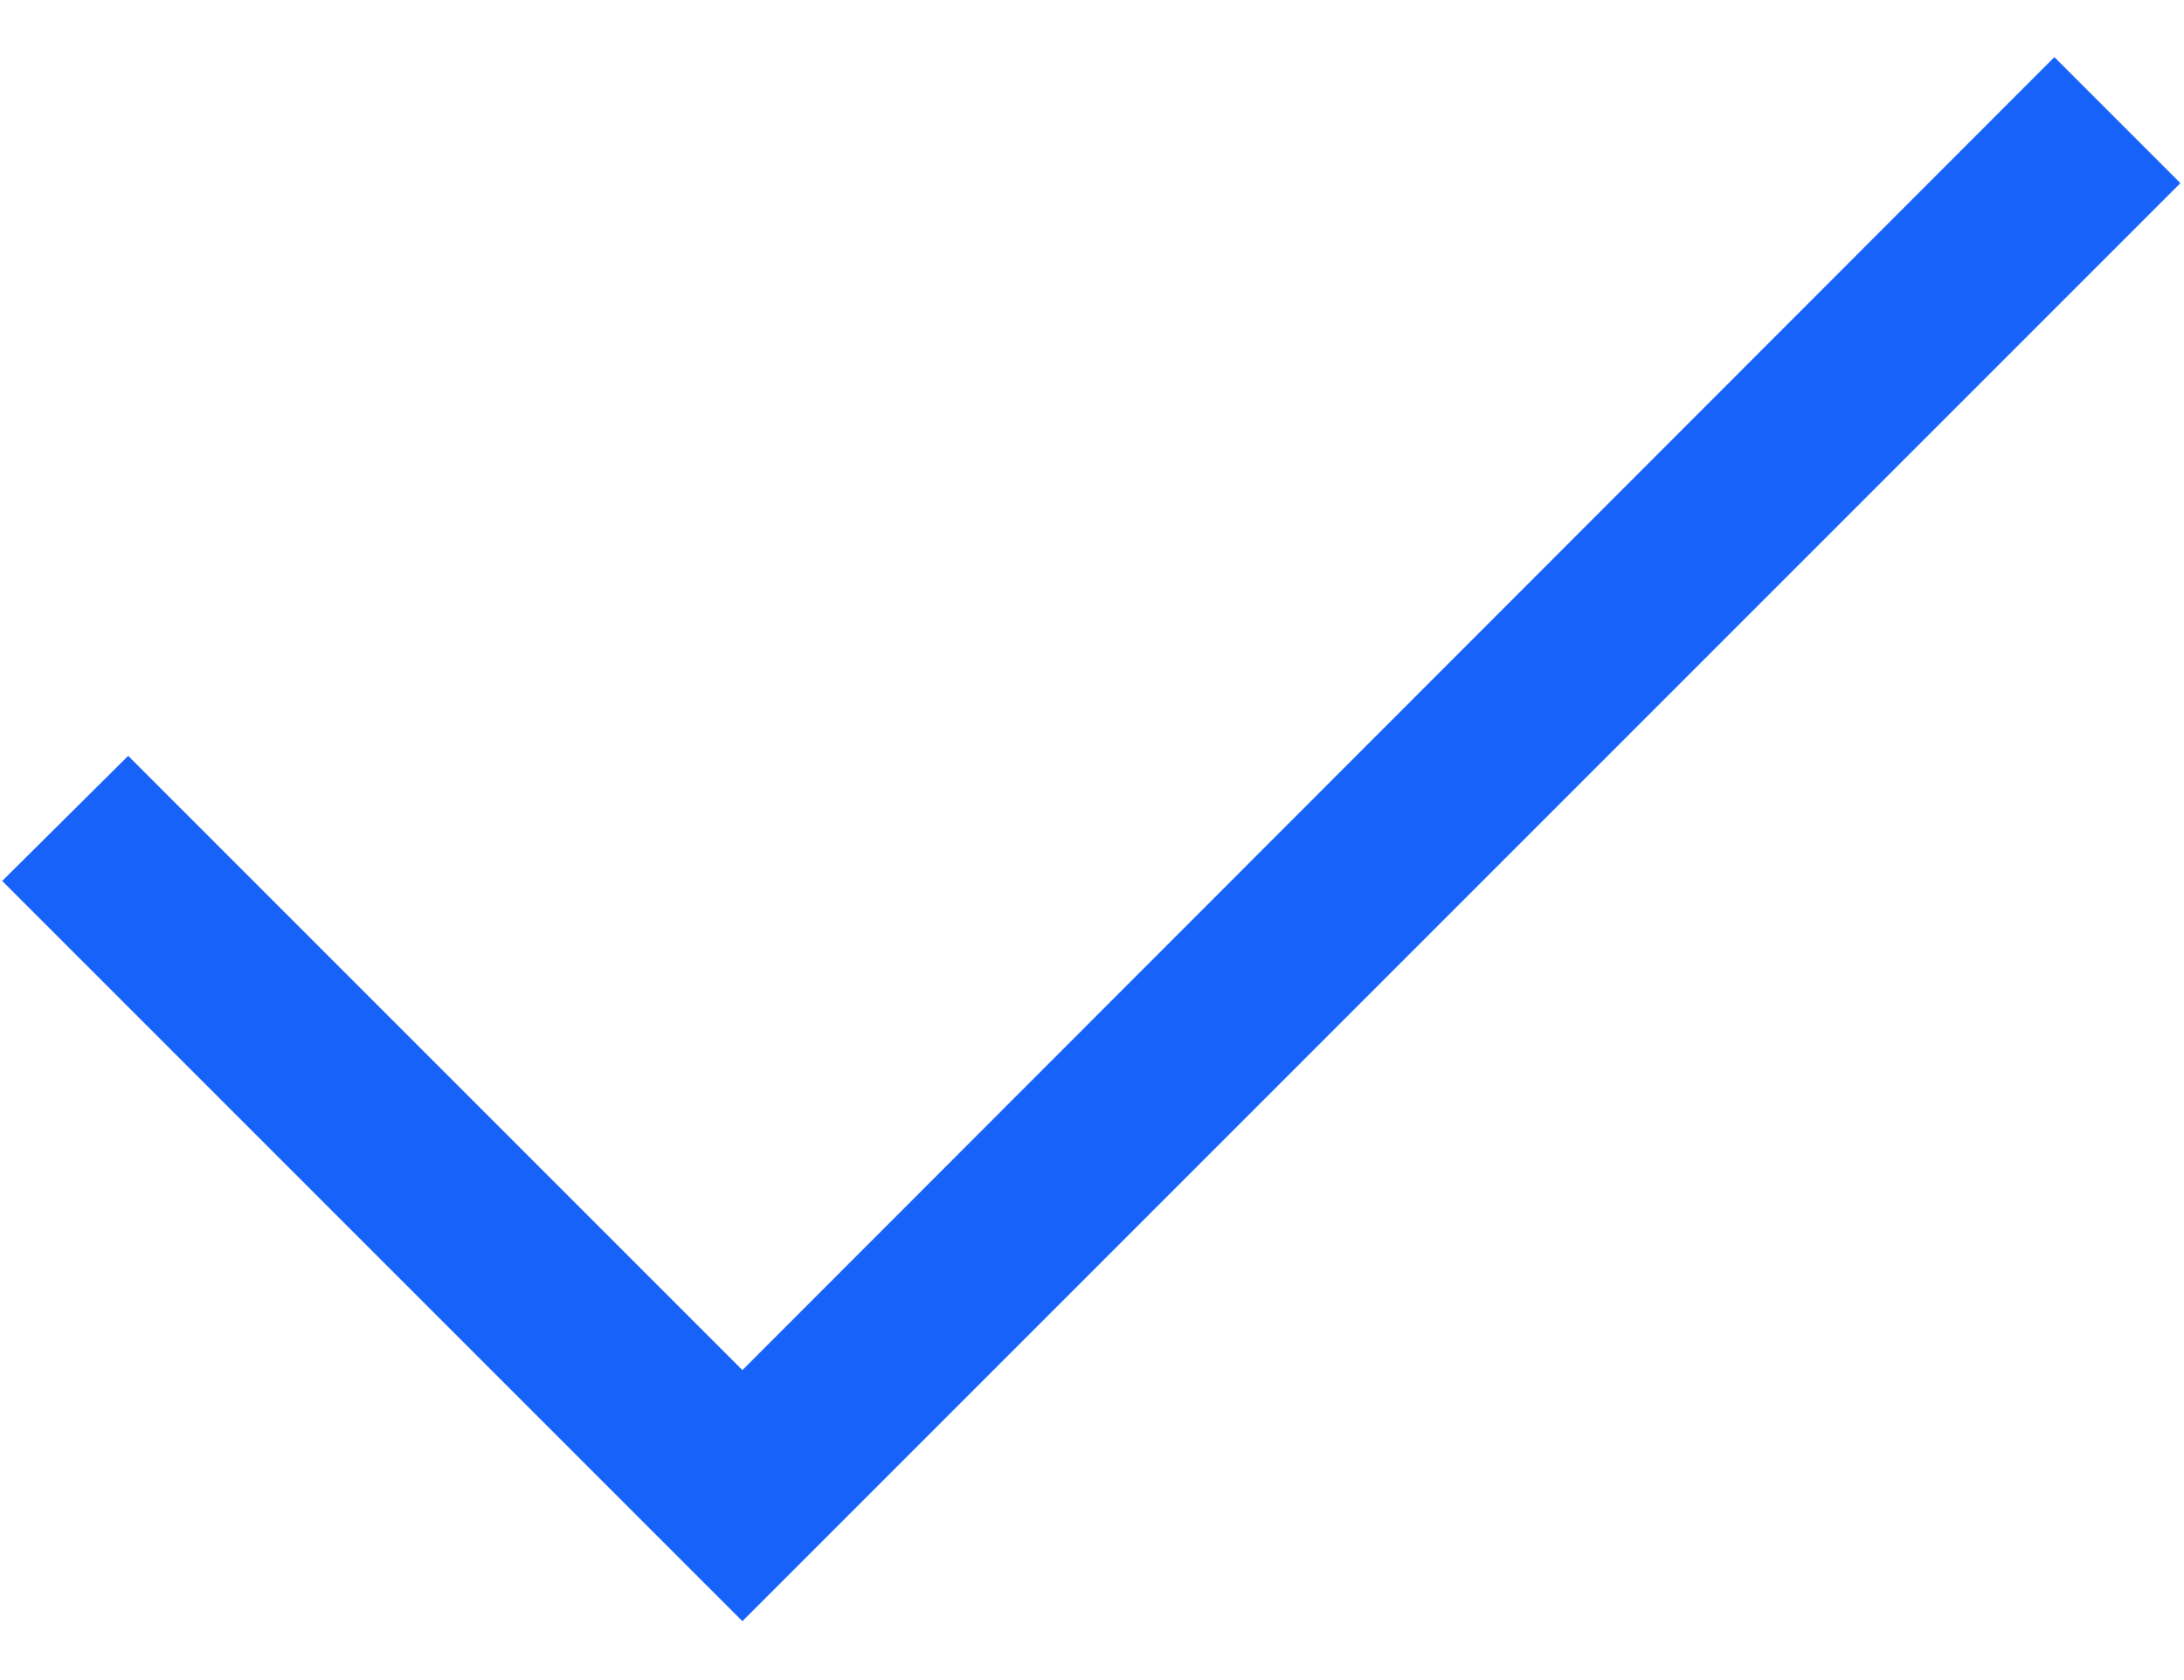 <svg width="26" height="20" viewBox="0 0 26 20" fill="none" xmlns="http://www.w3.org/2000/svg">
<path d="M8.838 19.299L0.026 10.487L1.526 8.998L8.838 16.31L24.457 0.68L25.957 2.18L8.838 19.299Z" fill="#1763FA"/>
</svg>
